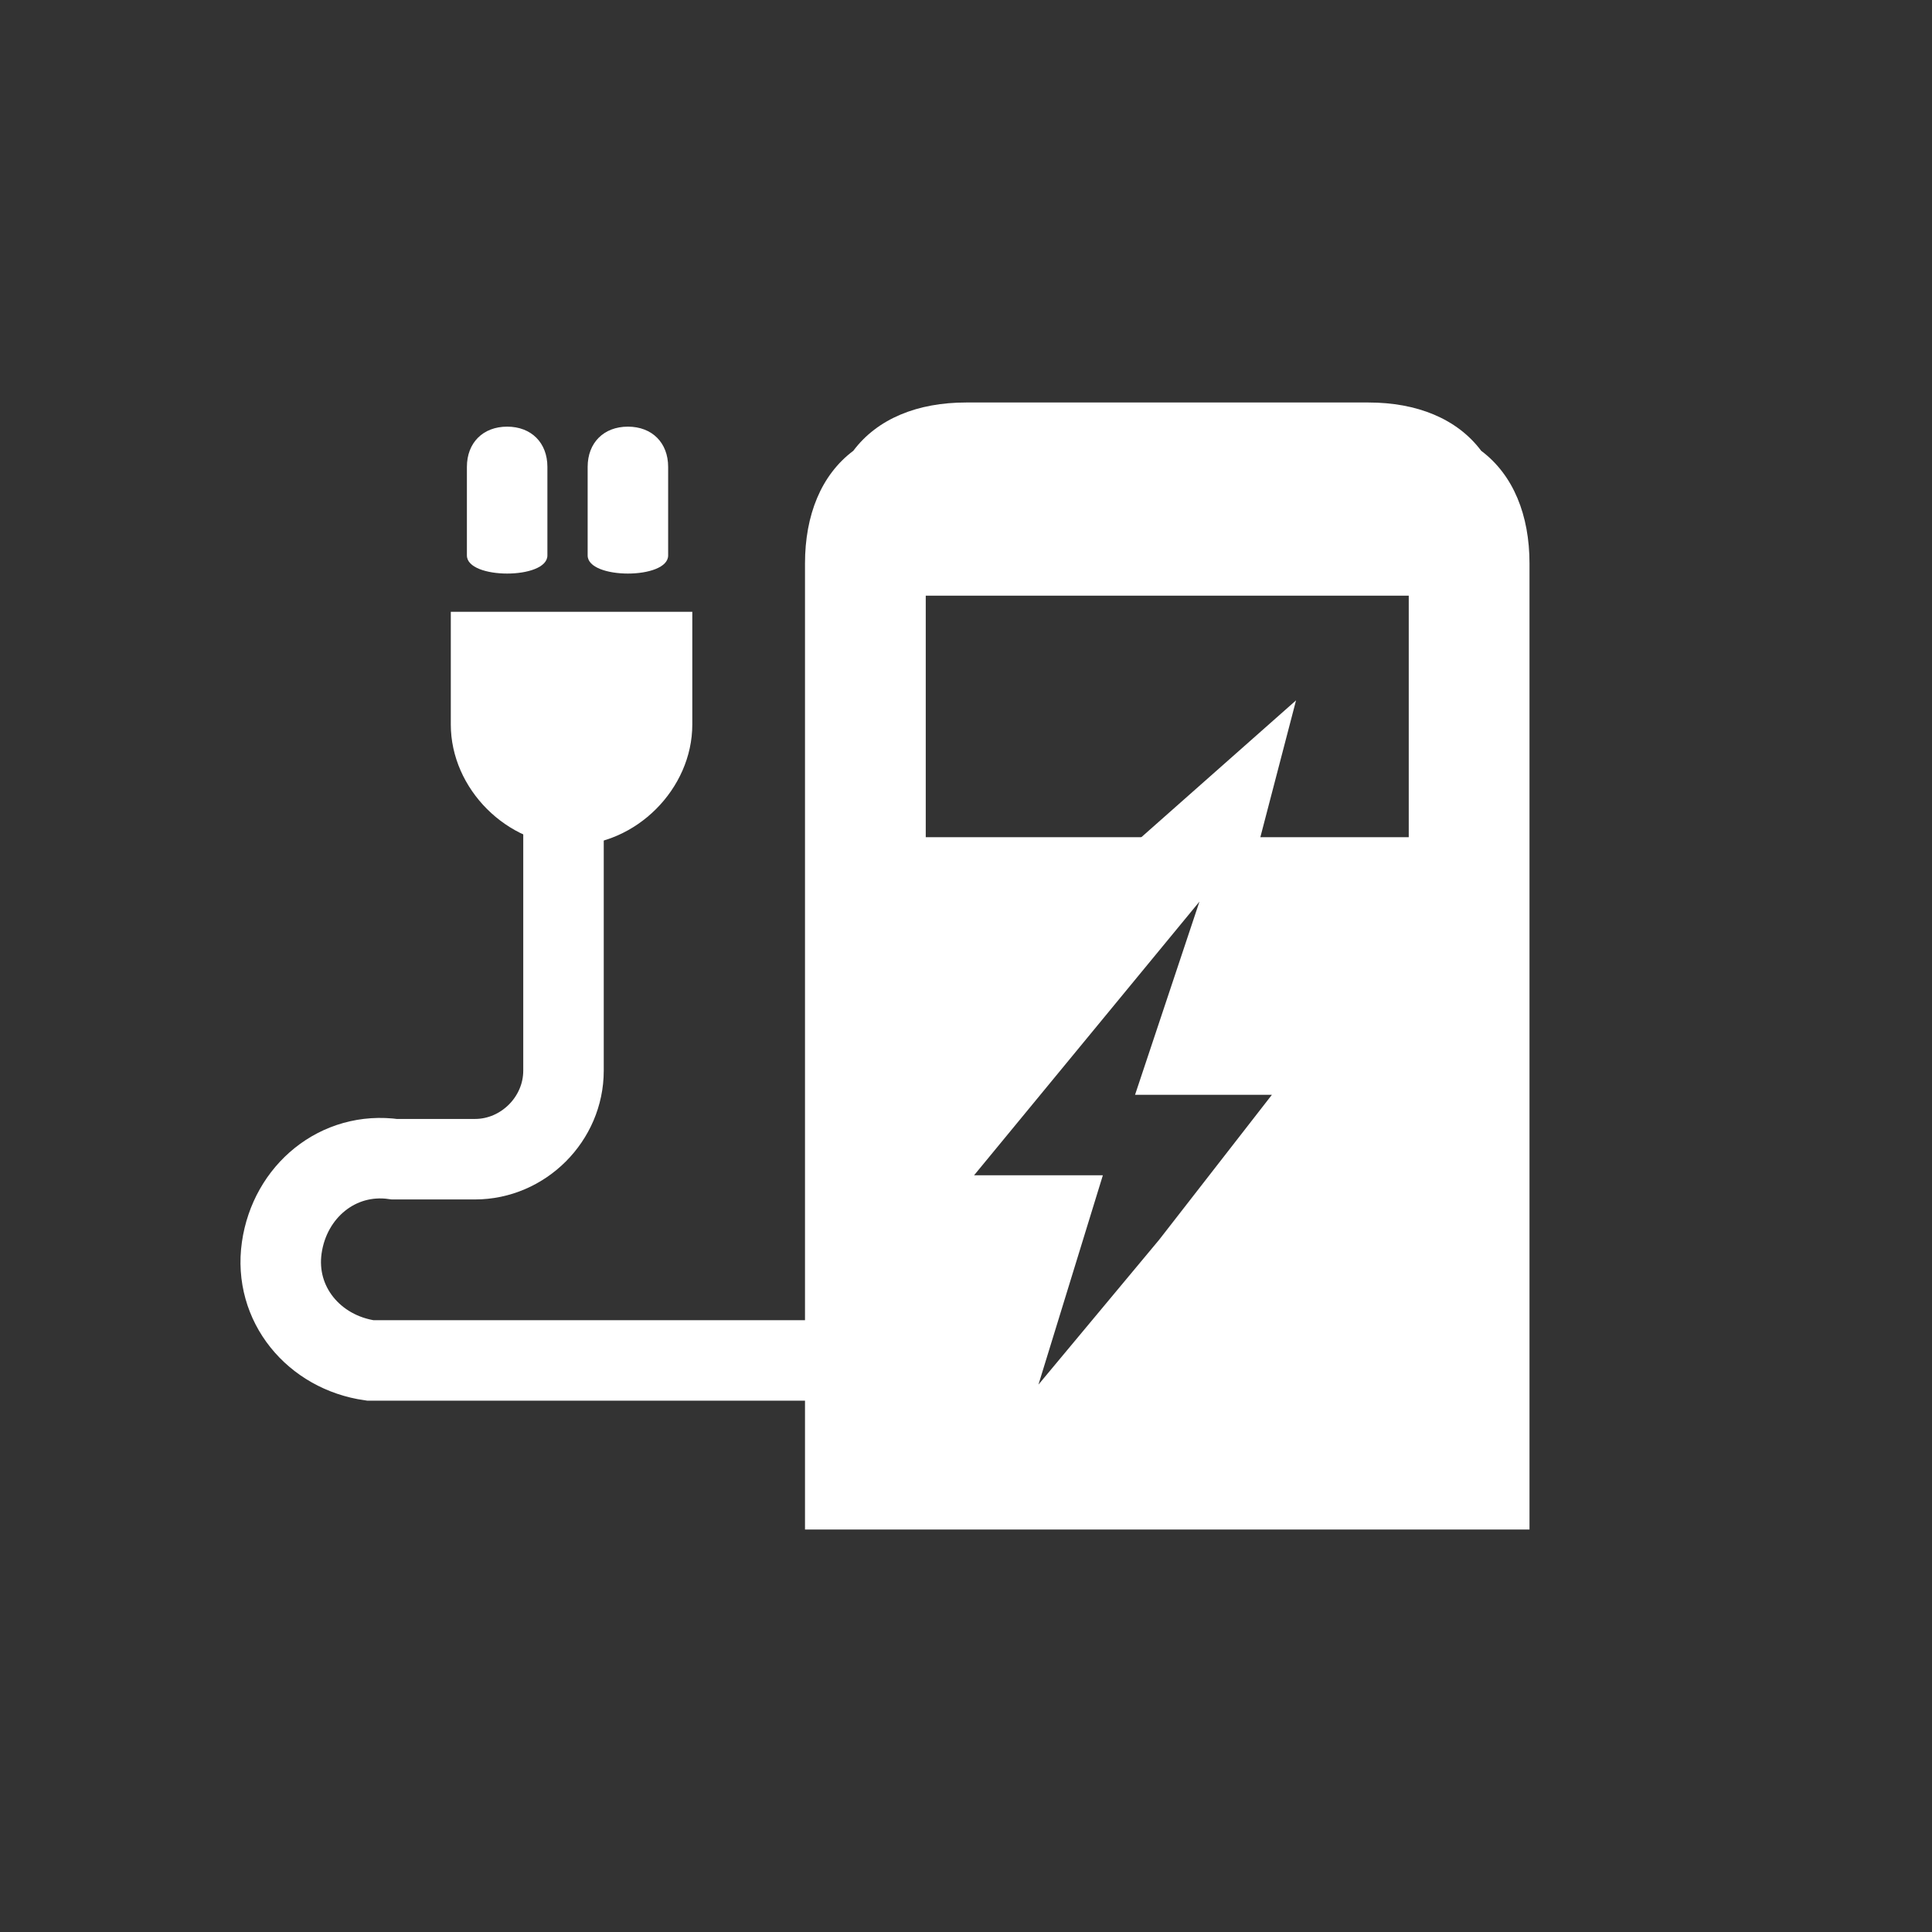 <?xml version="1.0" encoding="utf-8"?>
<!-- Generator: Adobe Illustrator 24.1.3, SVG Export Plug-In . SVG Version: 6.00 Build 0)  -->
<svg version="1.1" id="Ebene_1" xmlns="http://www.w3.org/2000/svg" xmlns:xlink="http://www.w3.org/1999/xlink" x="0px" y="0px"
	 viewBox="0 0 24 24" style="enable-background:new 0 0 24 24;" xml:space="preserve">
<rect x="0" y="0" width="24" height="24" fill="#333333" stroke="none"/>
<style type="text/css">
	.st0{fill:#FFFFFF;}
	.st1{fill:none;stroke:#FFFFFF;stroke-linecap:round;stroke-miterlimit:10;}
</style>
<g>
	<g>
		<g>
			<polygon class="st0" points="13.5,11 16.1,8.7 15.5,11 			"/>
			<path class="st0" d="M18.4,5.6C18.1,5.2,17.6,5,17,5h-2.5H12c-0.6,0-1.1,0.2-1.4,0.6C10.2,5.9,10,6.4,10,7v6v6h4.5H19v-6V7
				C19,6.4,18.8,5.9,18.4,5.6z M14.4,15.4l-1.5,1.8l0.4-1.3l0.4-1.3h-0.8h-0.8l1.4-1.7l1.4-1.7l-0.4,1.2l-0.4,1.2H15h0.8L14.4,15.4z
				 M17.5,10.4h-6v-3h6V10.4z"/>
		</g>
		<g>
			<path class="st0" d="M5.6,7.6V9c0,0.8,0.7,1.5,1.5,1.5S8.6,9.8,8.6,9V7.6H5.6z"/>
			<path class="st0" d="M5.8,6.9V5.8c0-0.3,0.2-0.5,0.5-0.5s0.5,0.2,0.5,0.5v1.1C6.8,7.2,5.8,7.2,5.8,6.9z"/>
			<path class="st0" d="M7.3,6.9V5.8c0-0.3,0.2-0.5,0.5-0.5c0.3,0,0.5,0.2,0.5,0.5v1.1C8.3,7.2,7.3,7.2,7.3,6.9z"/>
			<path class="st1" d="M7,10v3.3c0,0.6-0.5,1.1-1.1,1.1h-1c-0.7-0.1-1.3,0.4-1.4,1.1c-0.1,0.7,0.4,1.3,1.1,1.4c0.1,0,0.1,0,0.2,0
				H12"/>
		</g>
	</g>
</g>
</svg>
